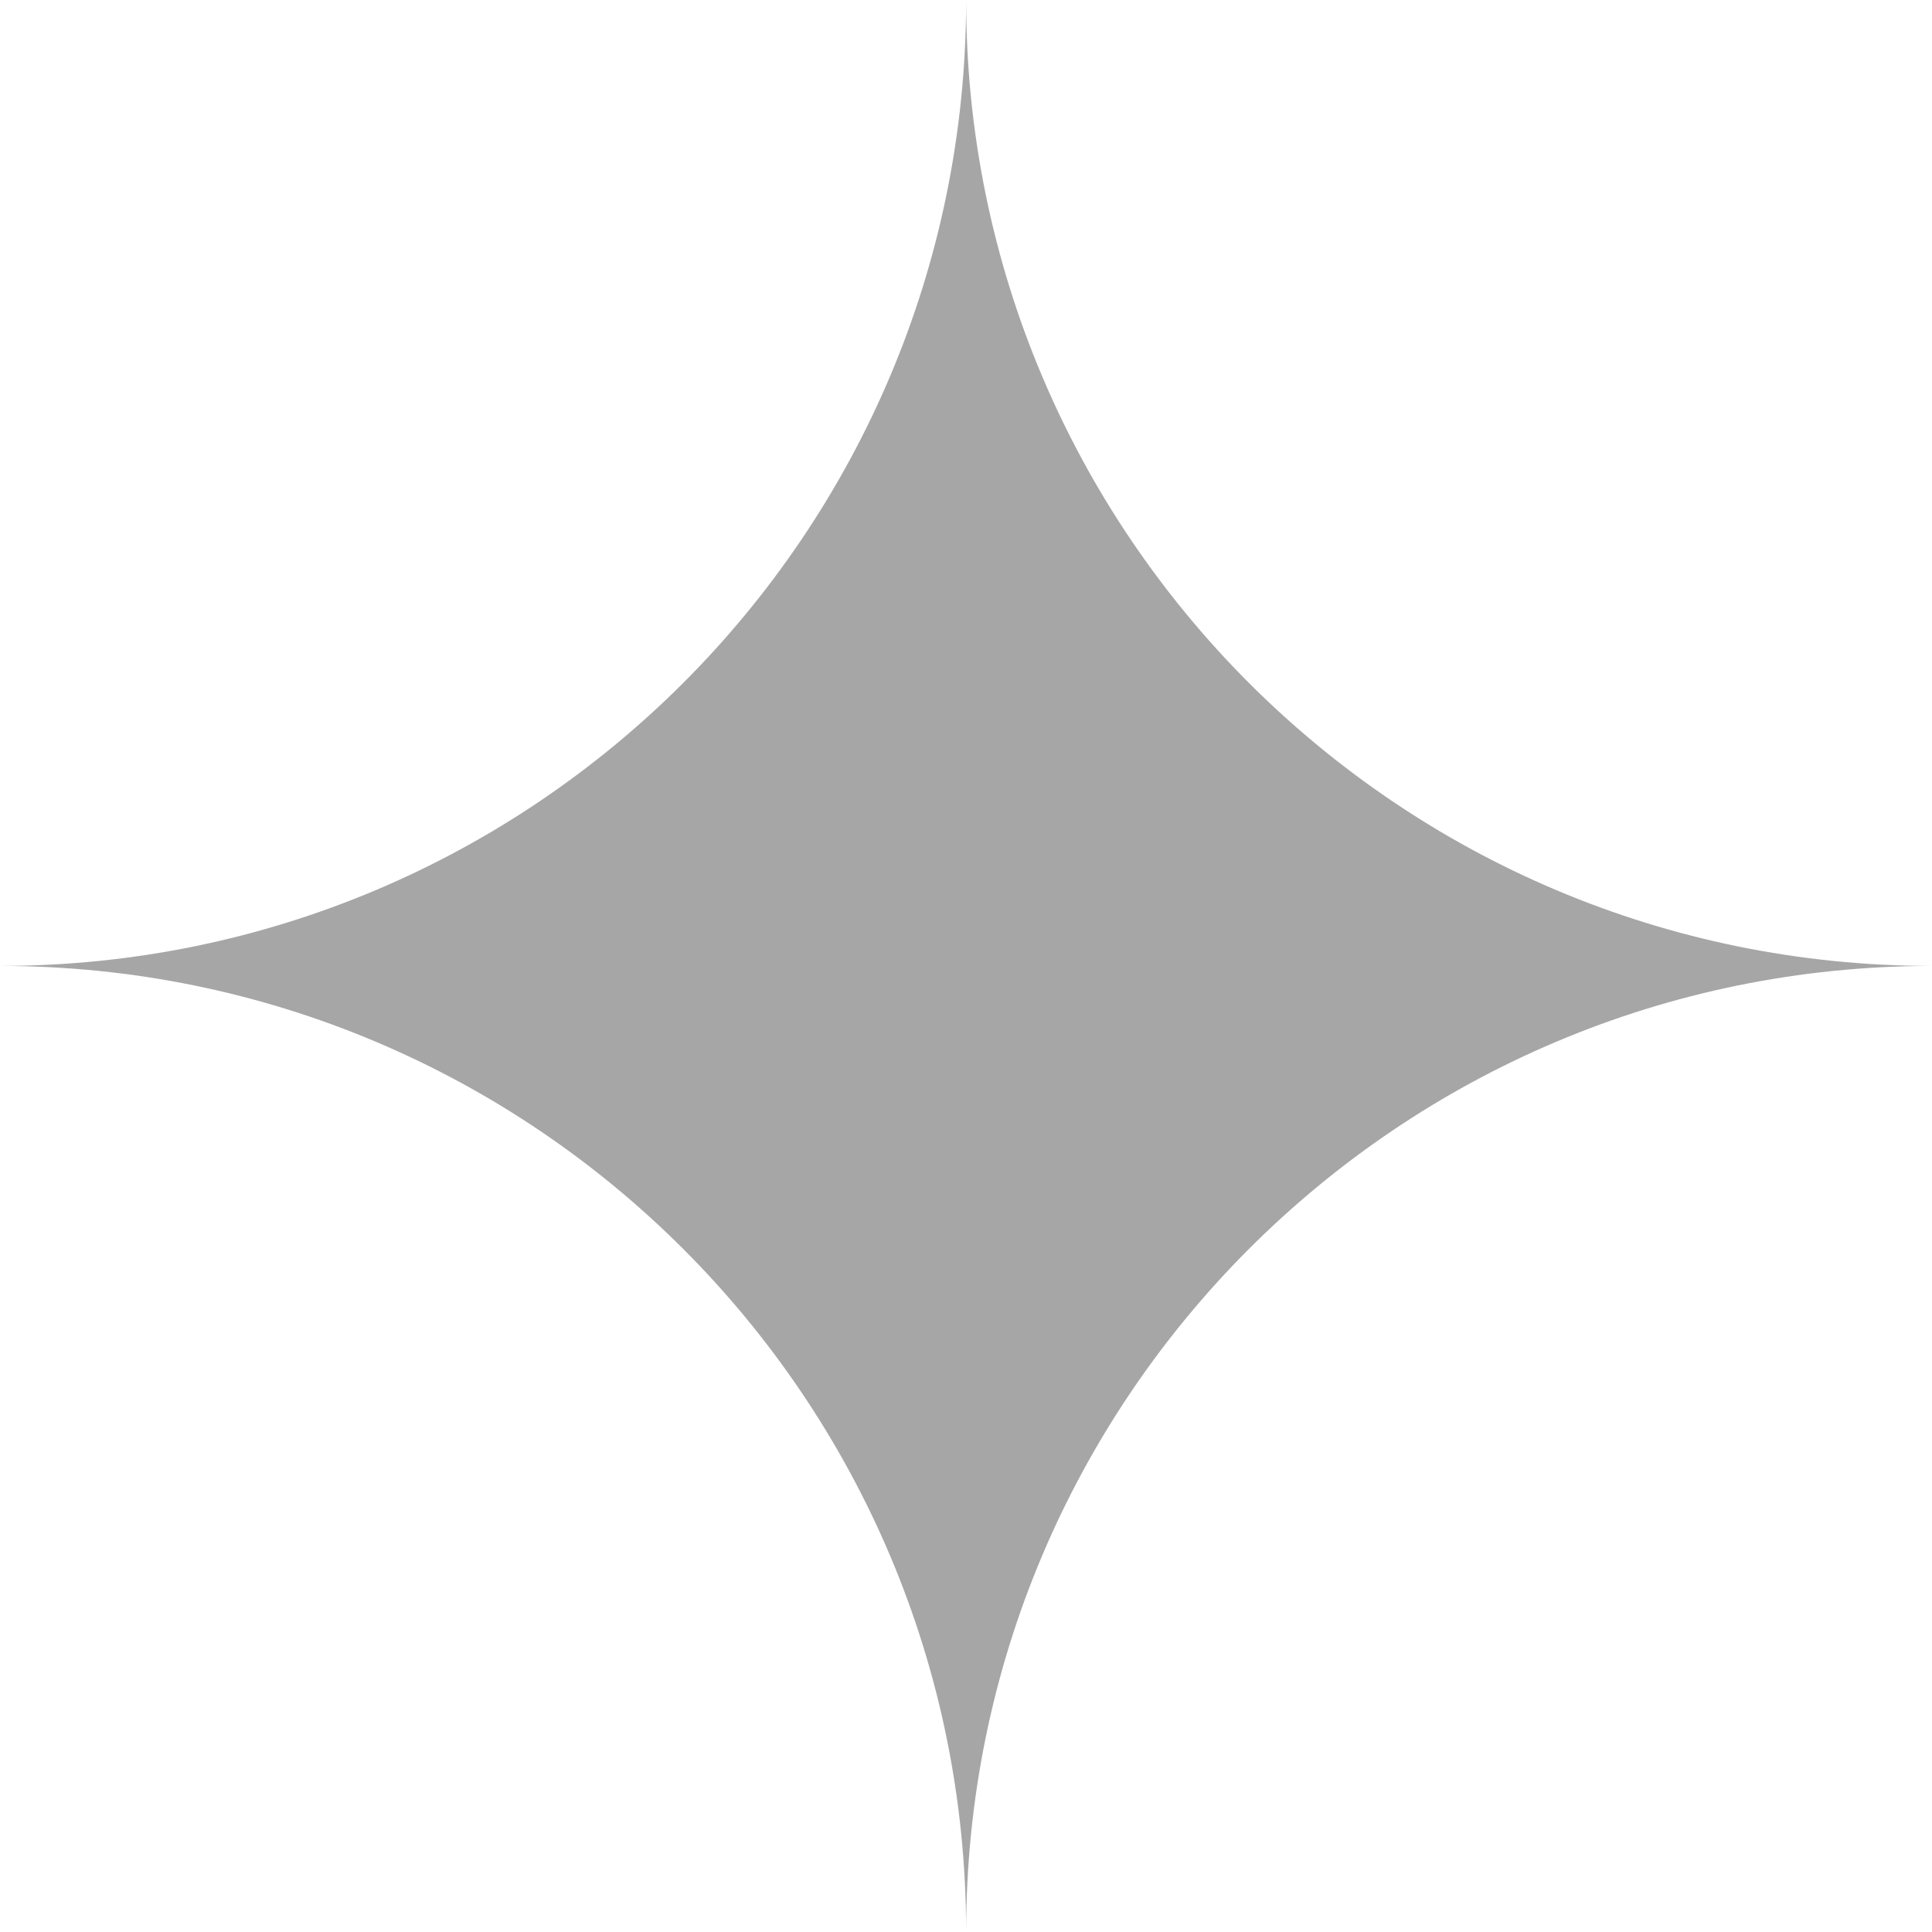 <?xml version="1.0" encoding="UTF-8" standalone="no"?><svg xmlns="http://www.w3.org/2000/svg" xmlns:xlink="http://www.w3.org/1999/xlink" fill="#000000" height="1900" preserveAspectRatio="xMidYMid meet" version="1" viewBox="0.0 0.0 1900.0 1900.0" width="1900" zoomAndPan="magnify"><defs><clipPath id="a"><path d="M 0 0 L 1900.039 0 L 1900.039 1900 L 0 1900 Z M 0 0"/></clipPath></defs><g><g clip-path="url(#a)" id="change1_1"><path d="M 1900.027 949.934 C 1375.305 949.934 950.125 1375.273 950.125 1900 C 950.125 1375.273 524.77 949.934 0 949.934 C 524.77 949.934 950.125 524.578 950.125 0.008 C 950.125 524.578 1375.305 949.934 1900.027 949.934" fill="#a6a6a6"/></g></g></svg>